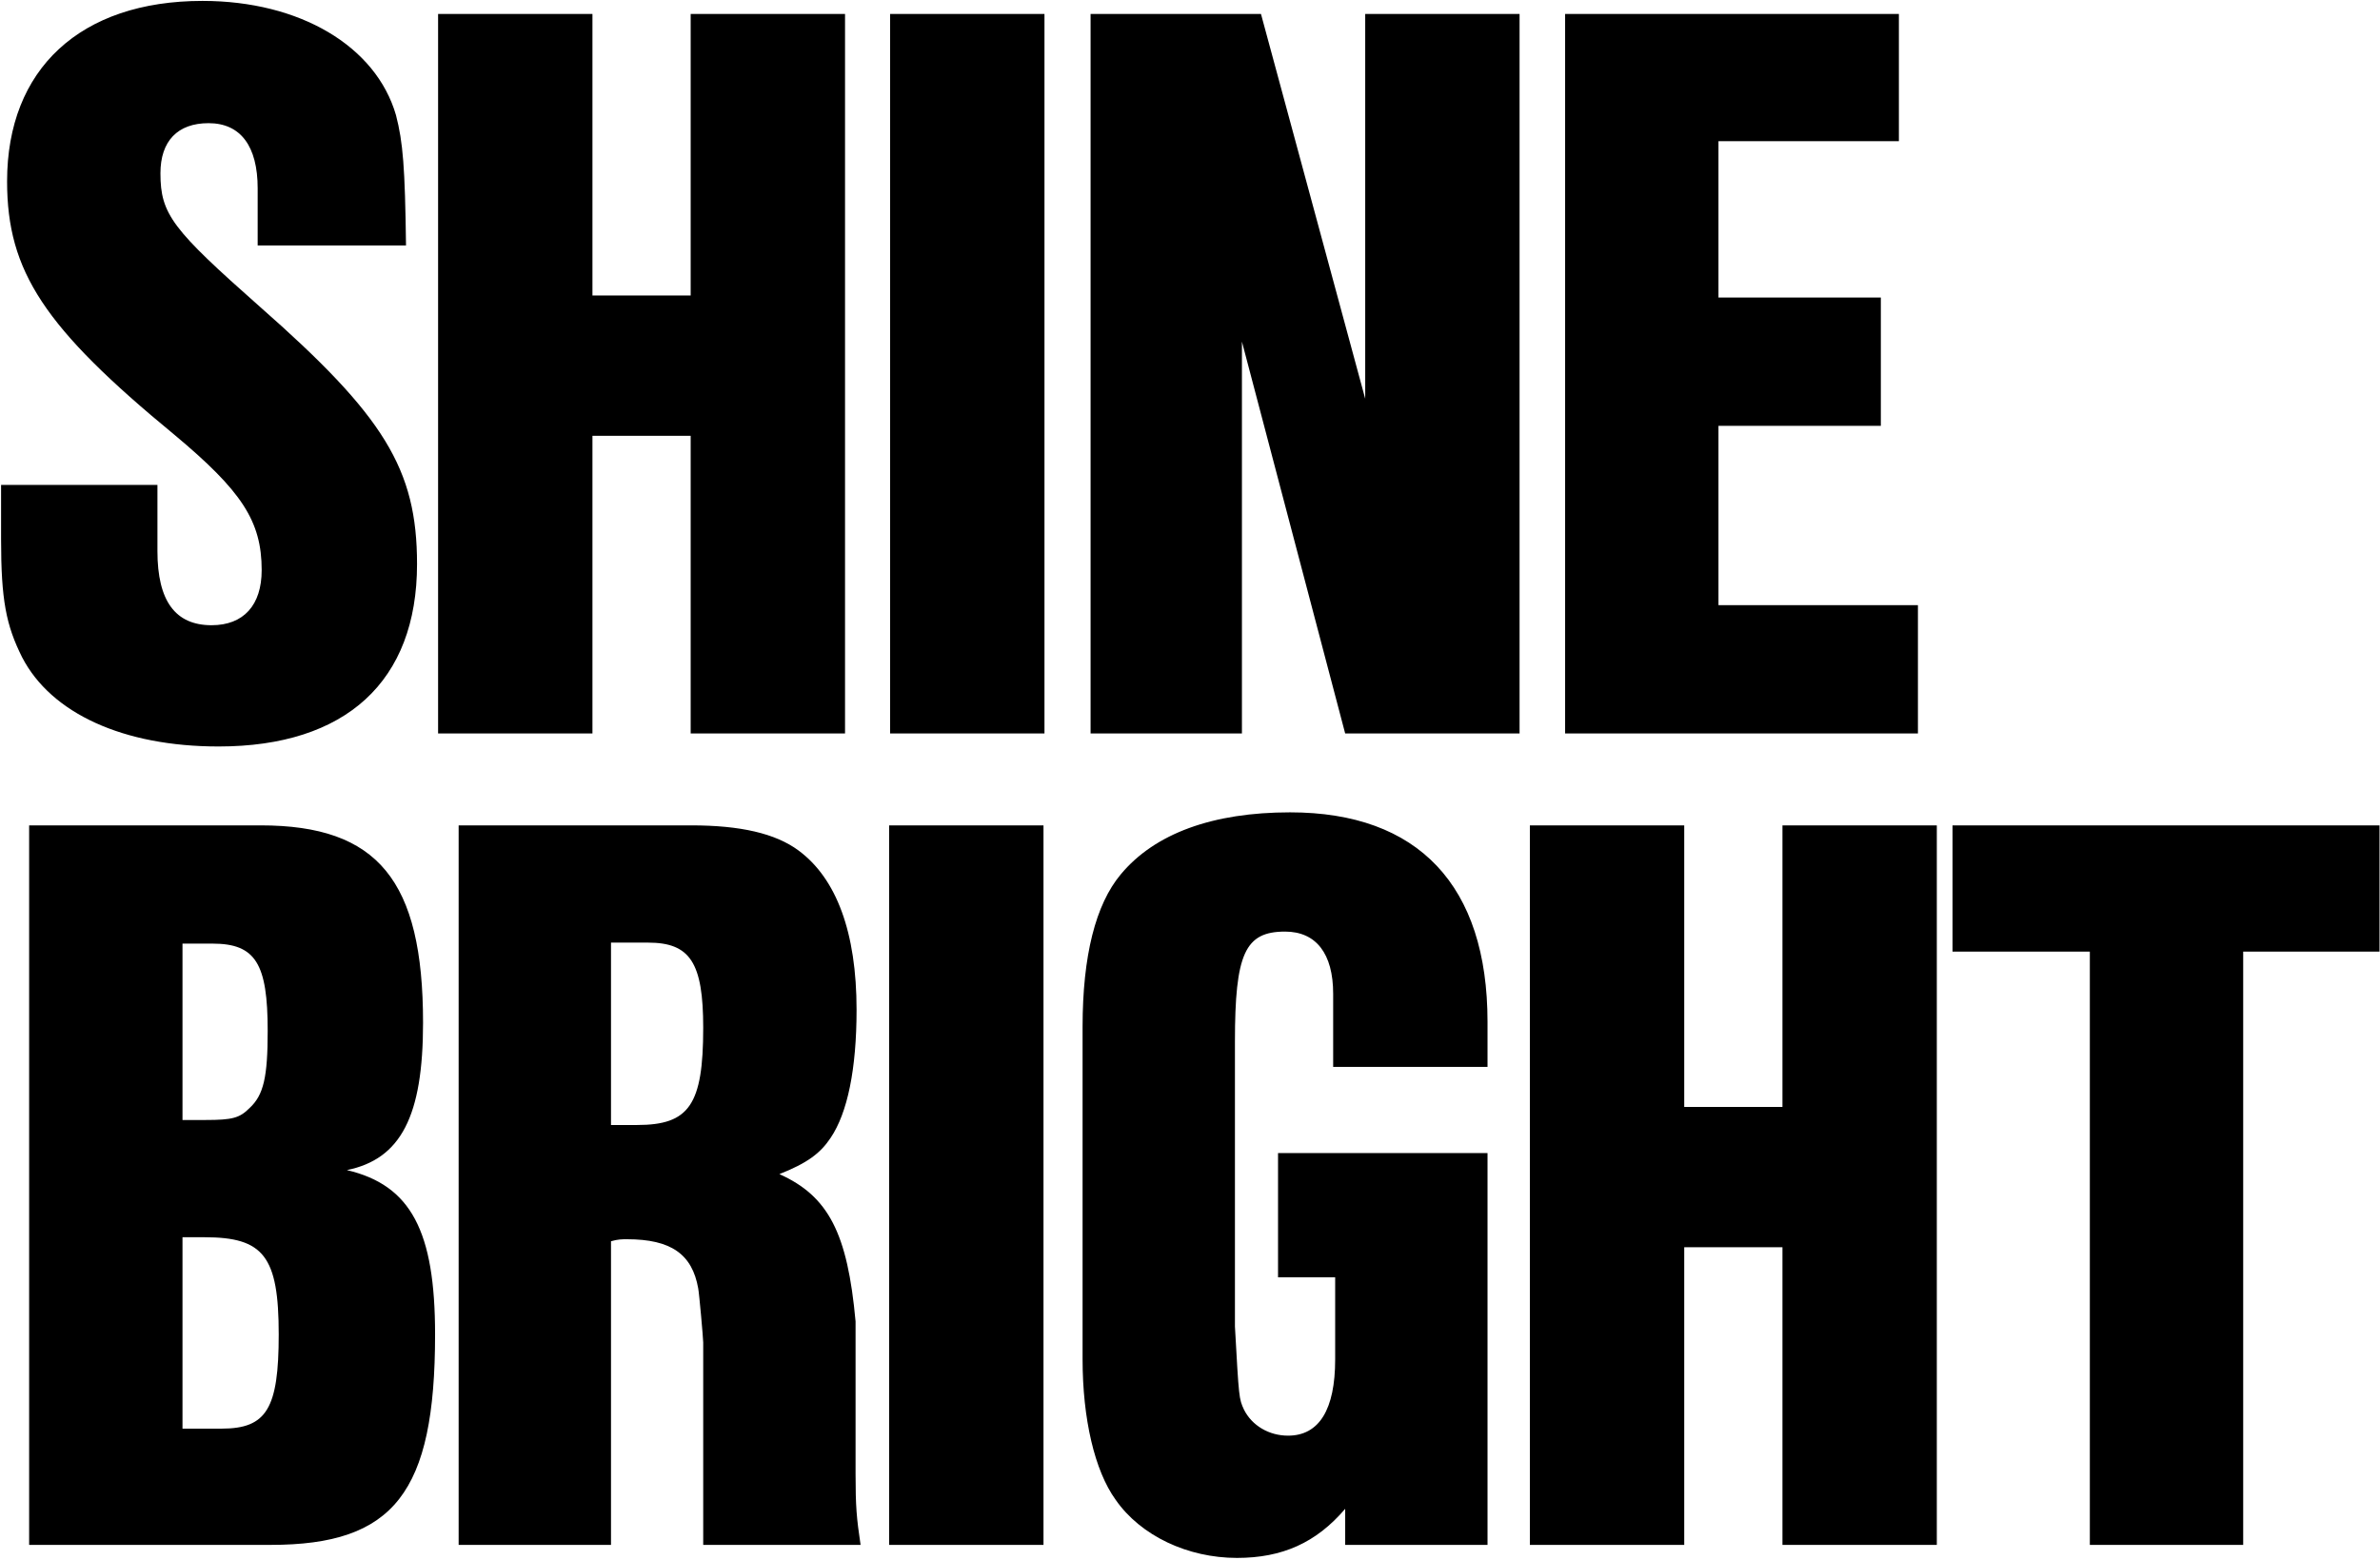 <svg xmlns="http://www.w3.org/2000/svg" fill="none" viewBox="0 0 1129 740" height="740" width="1129">
<path fill="black" d="M192.599 116.446H122.23V89.345C122.23 69.375 114.147 58.439 98.932 58.439C84.192 58.439 76.109 66.998 76.109 82.213C76.109 101.707 81.815 108.839 123.181 145.45C182.139 197.276 197.829 222.476 197.829 267.646C197.829 323.276 164.071 354.181 103.686 354.181C58.517 354.181 24.283 338.491 10.494 311.864C2.887 296.649 0.509 284.763 0.509 255.759V230.084H74.683V261.465C74.683 285.238 83.241 296.649 100.358 296.649C115.573 296.649 124.131 287.14 124.131 270.498C124.131 247.2 114.622 232.936 82.766 206.31C20.955 155.435 3.362 128.809 3.362 86.016C3.362 32.764 38.072 0.432 96.079 0.432C142.199 0.432 178.335 21.828 187.844 54.635C191.173 67.473 192.124 79.36 192.599 116.446ZM281.04 6.613V140.22H327.636V6.613H400.858V348H327.636V206.786H281.04V348H207.818V6.613H281.04ZM495.466 6.613V348H422.243V6.613H495.466ZM720.838 6.613V348H638.107L589.133 162.091V348H517.337V6.613H598.167L647.616 189.193V6.613H720.838ZM815.189 141.171H892.215V202.031H815.189V287.14H909.808V348H742.442V6.613H900.774V66.998H815.189V141.171ZM13.822 391.613H123.656C179.286 391.613 200.682 417.764 200.682 485.28C200.682 529.499 190.222 549.944 164.546 555.174C194.976 562.306 206.388 584.178 206.388 633.151C206.388 708.276 186.893 733 128.411 733H13.822V391.613ZM86.569 677.846H105.113C126.509 677.846 132.214 668.336 132.214 633.151C132.214 596.065 125.082 587.031 97.03 587.031H86.569V677.846ZM86.569 531.401H97.505C110.343 531.401 113.671 530.45 118.426 525.695C125.082 519.514 126.984 510.956 126.984 489.084C126.984 457.228 121.279 447.718 100.833 447.718H86.569V531.401ZM289.84 588.933V733H217.569V391.613H327.878C351.176 391.613 367.817 395.417 378.753 403.5C396.821 416.813 406.33 442.488 406.33 479.099C406.33 507.152 402.051 528.073 393.968 539.959C389.213 547.091 383.032 551.846 369.719 557.076C393.017 567.537 402.051 585.129 405.855 626.97V699.242C405.855 714.932 406.33 720.162 408.232 733H333.583V636.955C333.583 635.053 331.681 613.657 331.206 611.28C328.353 595.114 318.368 587.982 297.448 587.982C295.07 587.982 293.168 587.982 289.84 588.933ZM289.84 533.778H302.202C326.927 533.778 333.583 524.269 333.583 487.658C333.583 456.752 327.402 447.243 307.432 447.243H289.84V533.778ZM495.001 391.613V733H421.779V391.613H495.001ZM606.261 547.091H705.634V733H638.118V715.883C624.329 732.049 608.163 739.181 586.767 739.181C563.469 739.181 541.122 728.721 529.235 711.604C519.25 697.815 513.545 673.091 513.545 645.038V487.182C513.545 453.424 519.726 429.175 531.613 414.911C547.778 395.417 575.356 385.432 611.967 385.432C672.827 385.432 705.634 420.141 705.634 484.805V506.201H632.412V471.492C632.412 452.473 624.329 442.013 609.59 442.013C590.571 442.013 585.816 452.473 585.816 494.314V629.348C587.718 663.581 587.718 663.581 590.095 668.812C593.899 676.419 601.982 681.174 611.016 681.174C625.755 681.174 633.363 668.812 633.363 645.038V606.05H606.261V547.091ZM798.949 391.613V525.22H845.545V391.613H918.767V733H845.545V591.786H798.949V733H725.727V391.613H798.949ZM1064.1 451.522V733H991.358V451.522H926.219V391.613H1128.77V451.522H1064.1Z"></path>
</svg>
